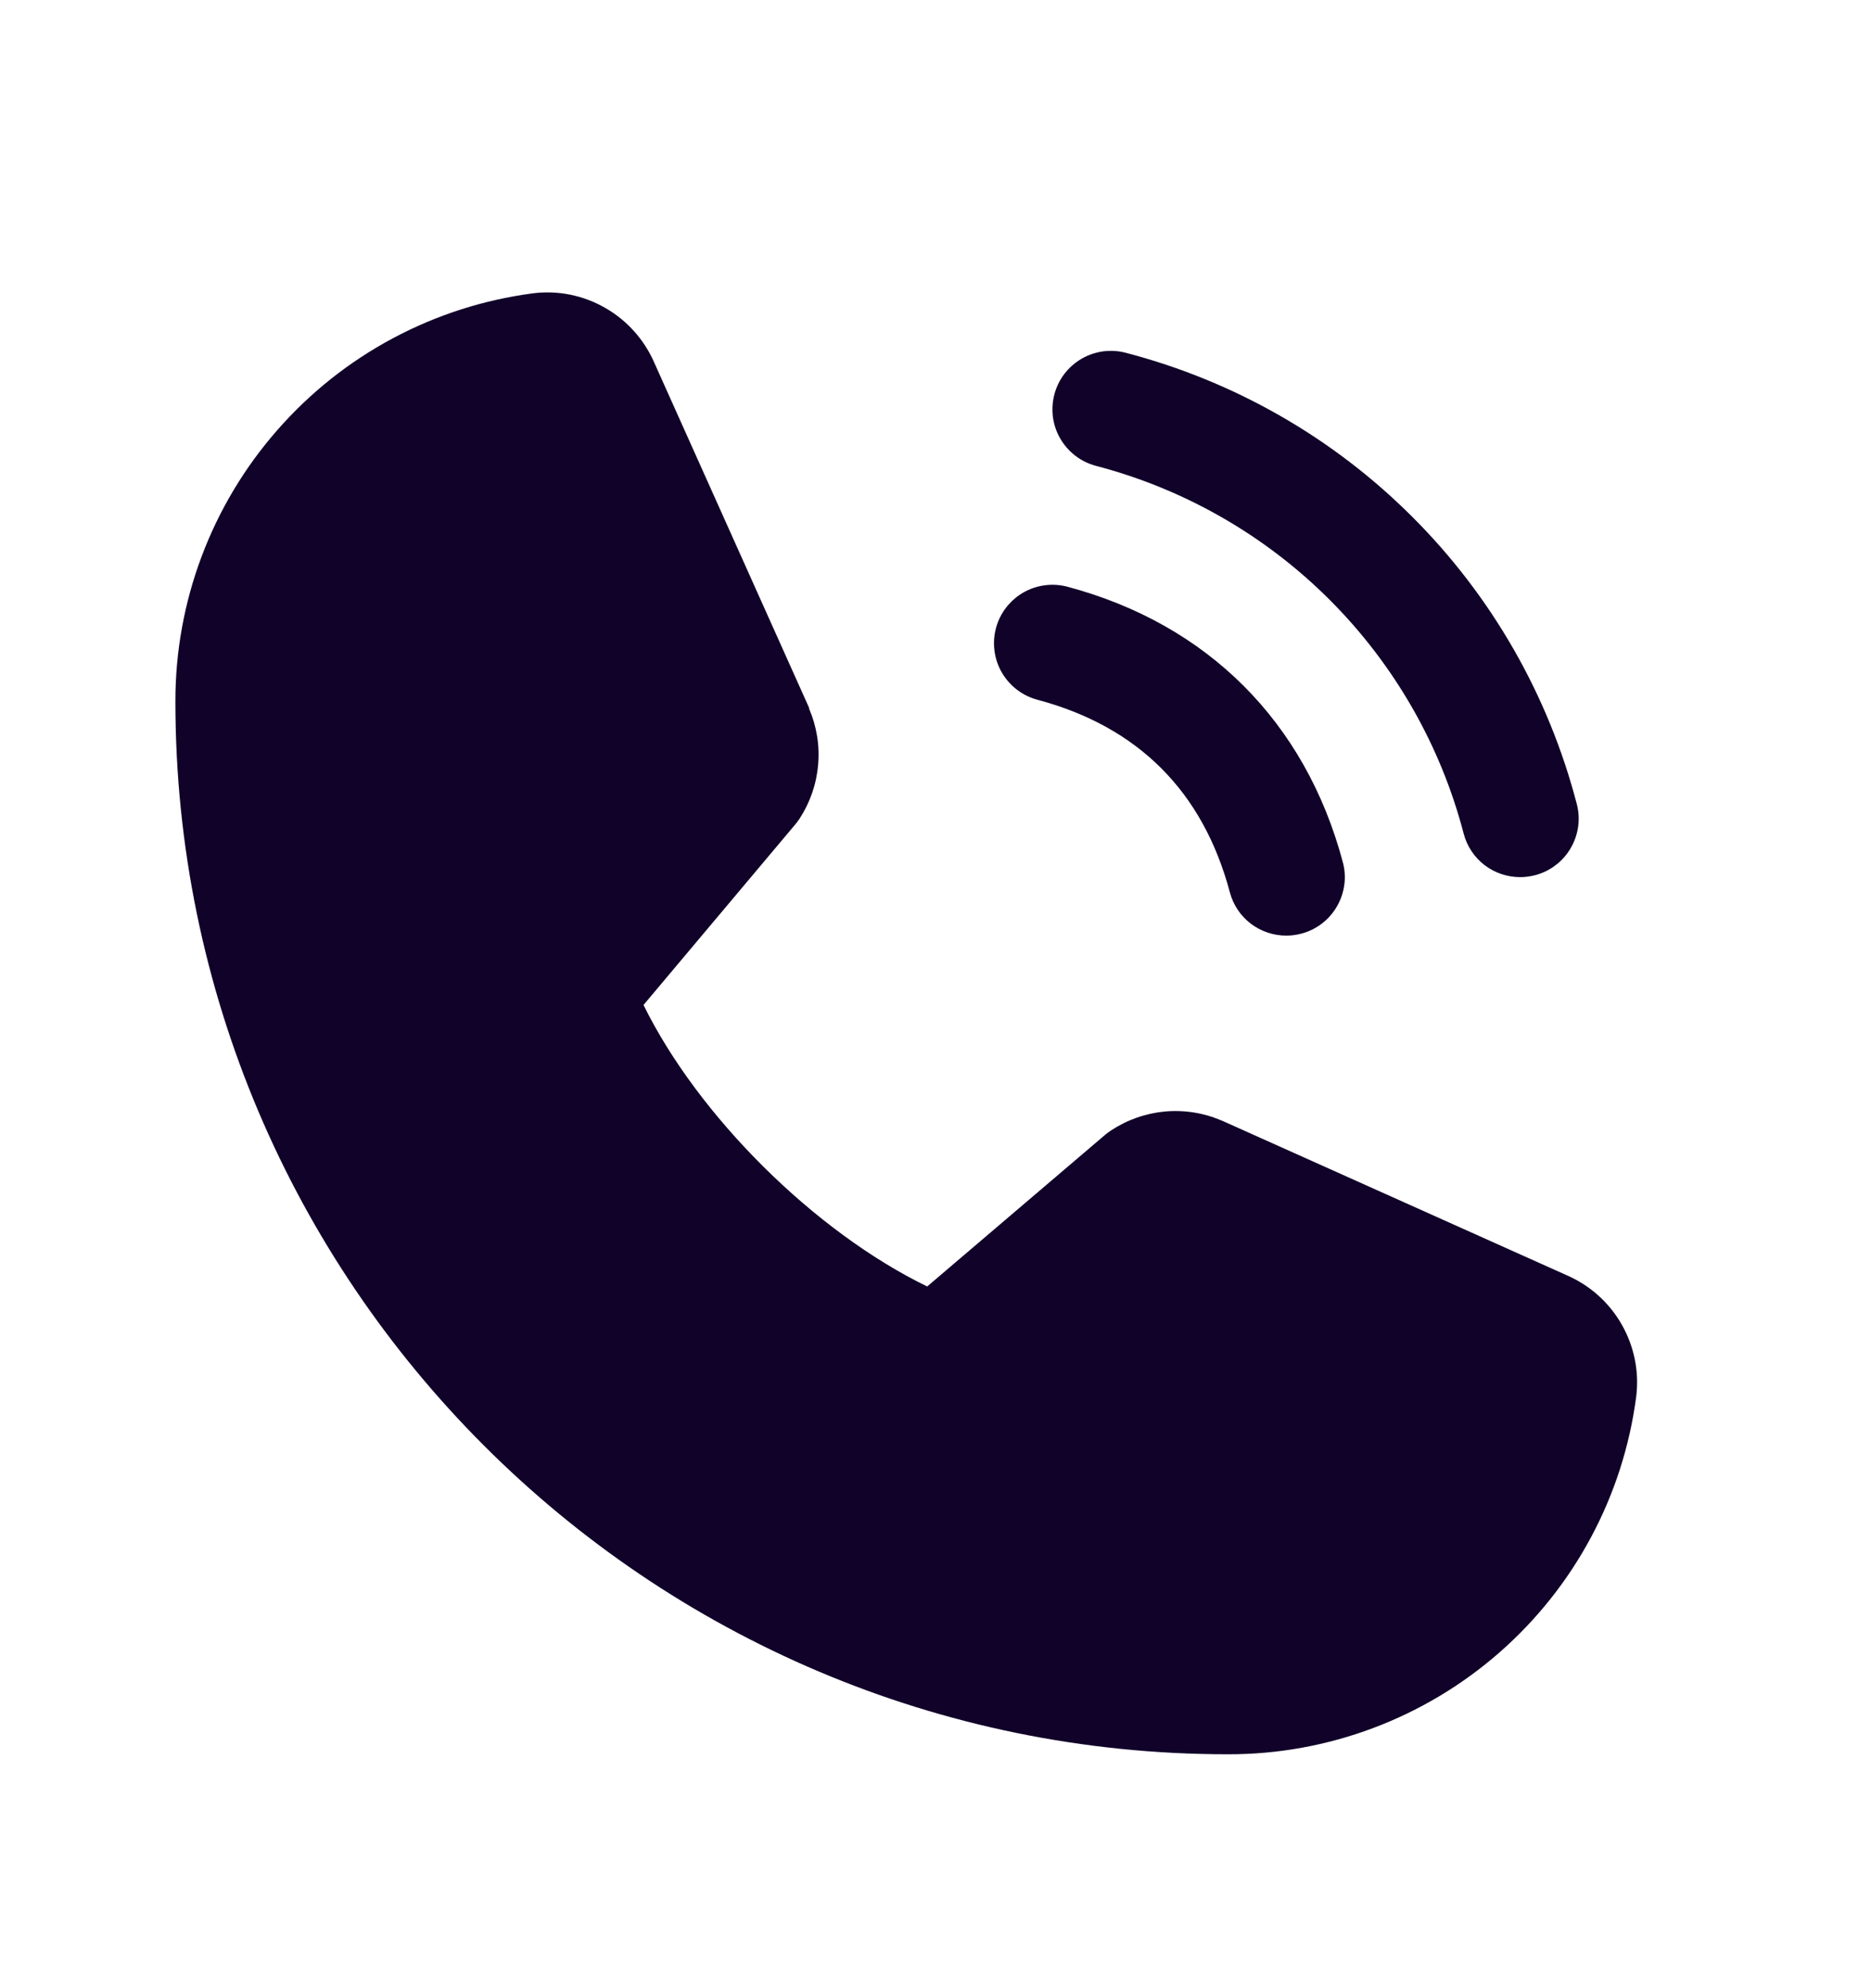 <svg width="16" height="17" viewBox="0 0 16 17" fill="none" xmlns="http://www.w3.org/2000/svg">
<g clip-path="url(#clip0_2609_23239)">
<path d="M9.017 3.371C9.034 3.307 9.063 3.248 9.103 3.196C9.143 3.144 9.193 3.1 9.25 3.067C9.307 3.034 9.37 3.013 9.435 3.004C9.5 2.996 9.566 3 9.629 3.017C10.556 3.259 11.402 3.743 12.079 4.421C12.757 5.098 13.241 5.944 13.483 6.871C13.5 6.934 13.505 7 13.496 7.065C13.487 7.131 13.466 7.193 13.433 7.25C13.4 7.307 13.357 7.357 13.304 7.397C13.252 7.437 13.193 7.466 13.129 7.483C13.087 7.494 13.044 7.5 13 7.5C12.89 7.5 12.783 7.464 12.695 7.397C12.608 7.33 12.545 7.236 12.517 7.129C12.32 6.373 11.924 5.682 11.371 5.129C10.818 4.576 10.128 4.181 9.371 3.983C9.308 3.966 9.248 3.937 9.196 3.897C9.144 3.857 9.1 3.807 9.067 3.75C9.034 3.694 9.013 3.631 9.004 3.566C8.996 3.5 9 3.434 9.017 3.371ZM8.871 5.983C9.733 6.213 10.287 6.768 10.517 7.629C10.545 7.736 10.608 7.83 10.695 7.897C10.783 7.964 10.89 8 11 8C11.044 8 11.087 7.994 11.129 7.983C11.193 7.966 11.252 7.937 11.304 7.897C11.357 7.857 11.4 7.807 11.433 7.75C11.466 7.693 11.487 7.631 11.496 7.565C11.505 7.5 11.5 7.434 11.483 7.371C11.163 6.173 10.327 5.337 9.129 5.017C9.001 4.983 8.865 5.001 8.75 5.067C8.635 5.134 8.551 5.243 8.517 5.371C8.483 5.499 8.501 5.636 8.567 5.75C8.634 5.865 8.743 5.949 8.871 5.983ZM13.398 10.904L10.454 9.584L10.446 9.581C10.293 9.515 10.126 9.489 9.96 9.504C9.795 9.52 9.636 9.576 9.498 9.668C9.481 9.679 9.466 9.691 9.451 9.703L7.929 11C6.966 10.532 5.971 9.544 5.503 8.593L6.801 7.049C6.814 7.033 6.826 7.018 6.837 7.001C6.927 6.863 6.982 6.705 6.996 6.54C7.011 6.376 6.984 6.211 6.919 6.059V6.052L5.596 3.103C5.51 2.905 5.363 2.74 5.176 2.633C4.989 2.525 4.772 2.481 4.558 2.508C3.711 2.619 2.933 3.035 2.371 3.678C1.808 4.32 1.498 5.146 1.5 6C1.5 10.963 5.538 15 10.5 15C11.354 15.002 12.18 14.692 12.822 14.13C13.465 13.567 13.881 12.79 13.992 11.943C14.019 11.729 13.975 11.512 13.868 11.325C13.761 11.137 13.596 10.99 13.398 10.904Z" fill="#110229"/>
</g>
<defs>
<clipPath id="clip0_2609_23239">
<rect width="16" height="16" fill="white" transform="translate(0 0.5)"/>
</clipPath>
</defs>
</svg>
